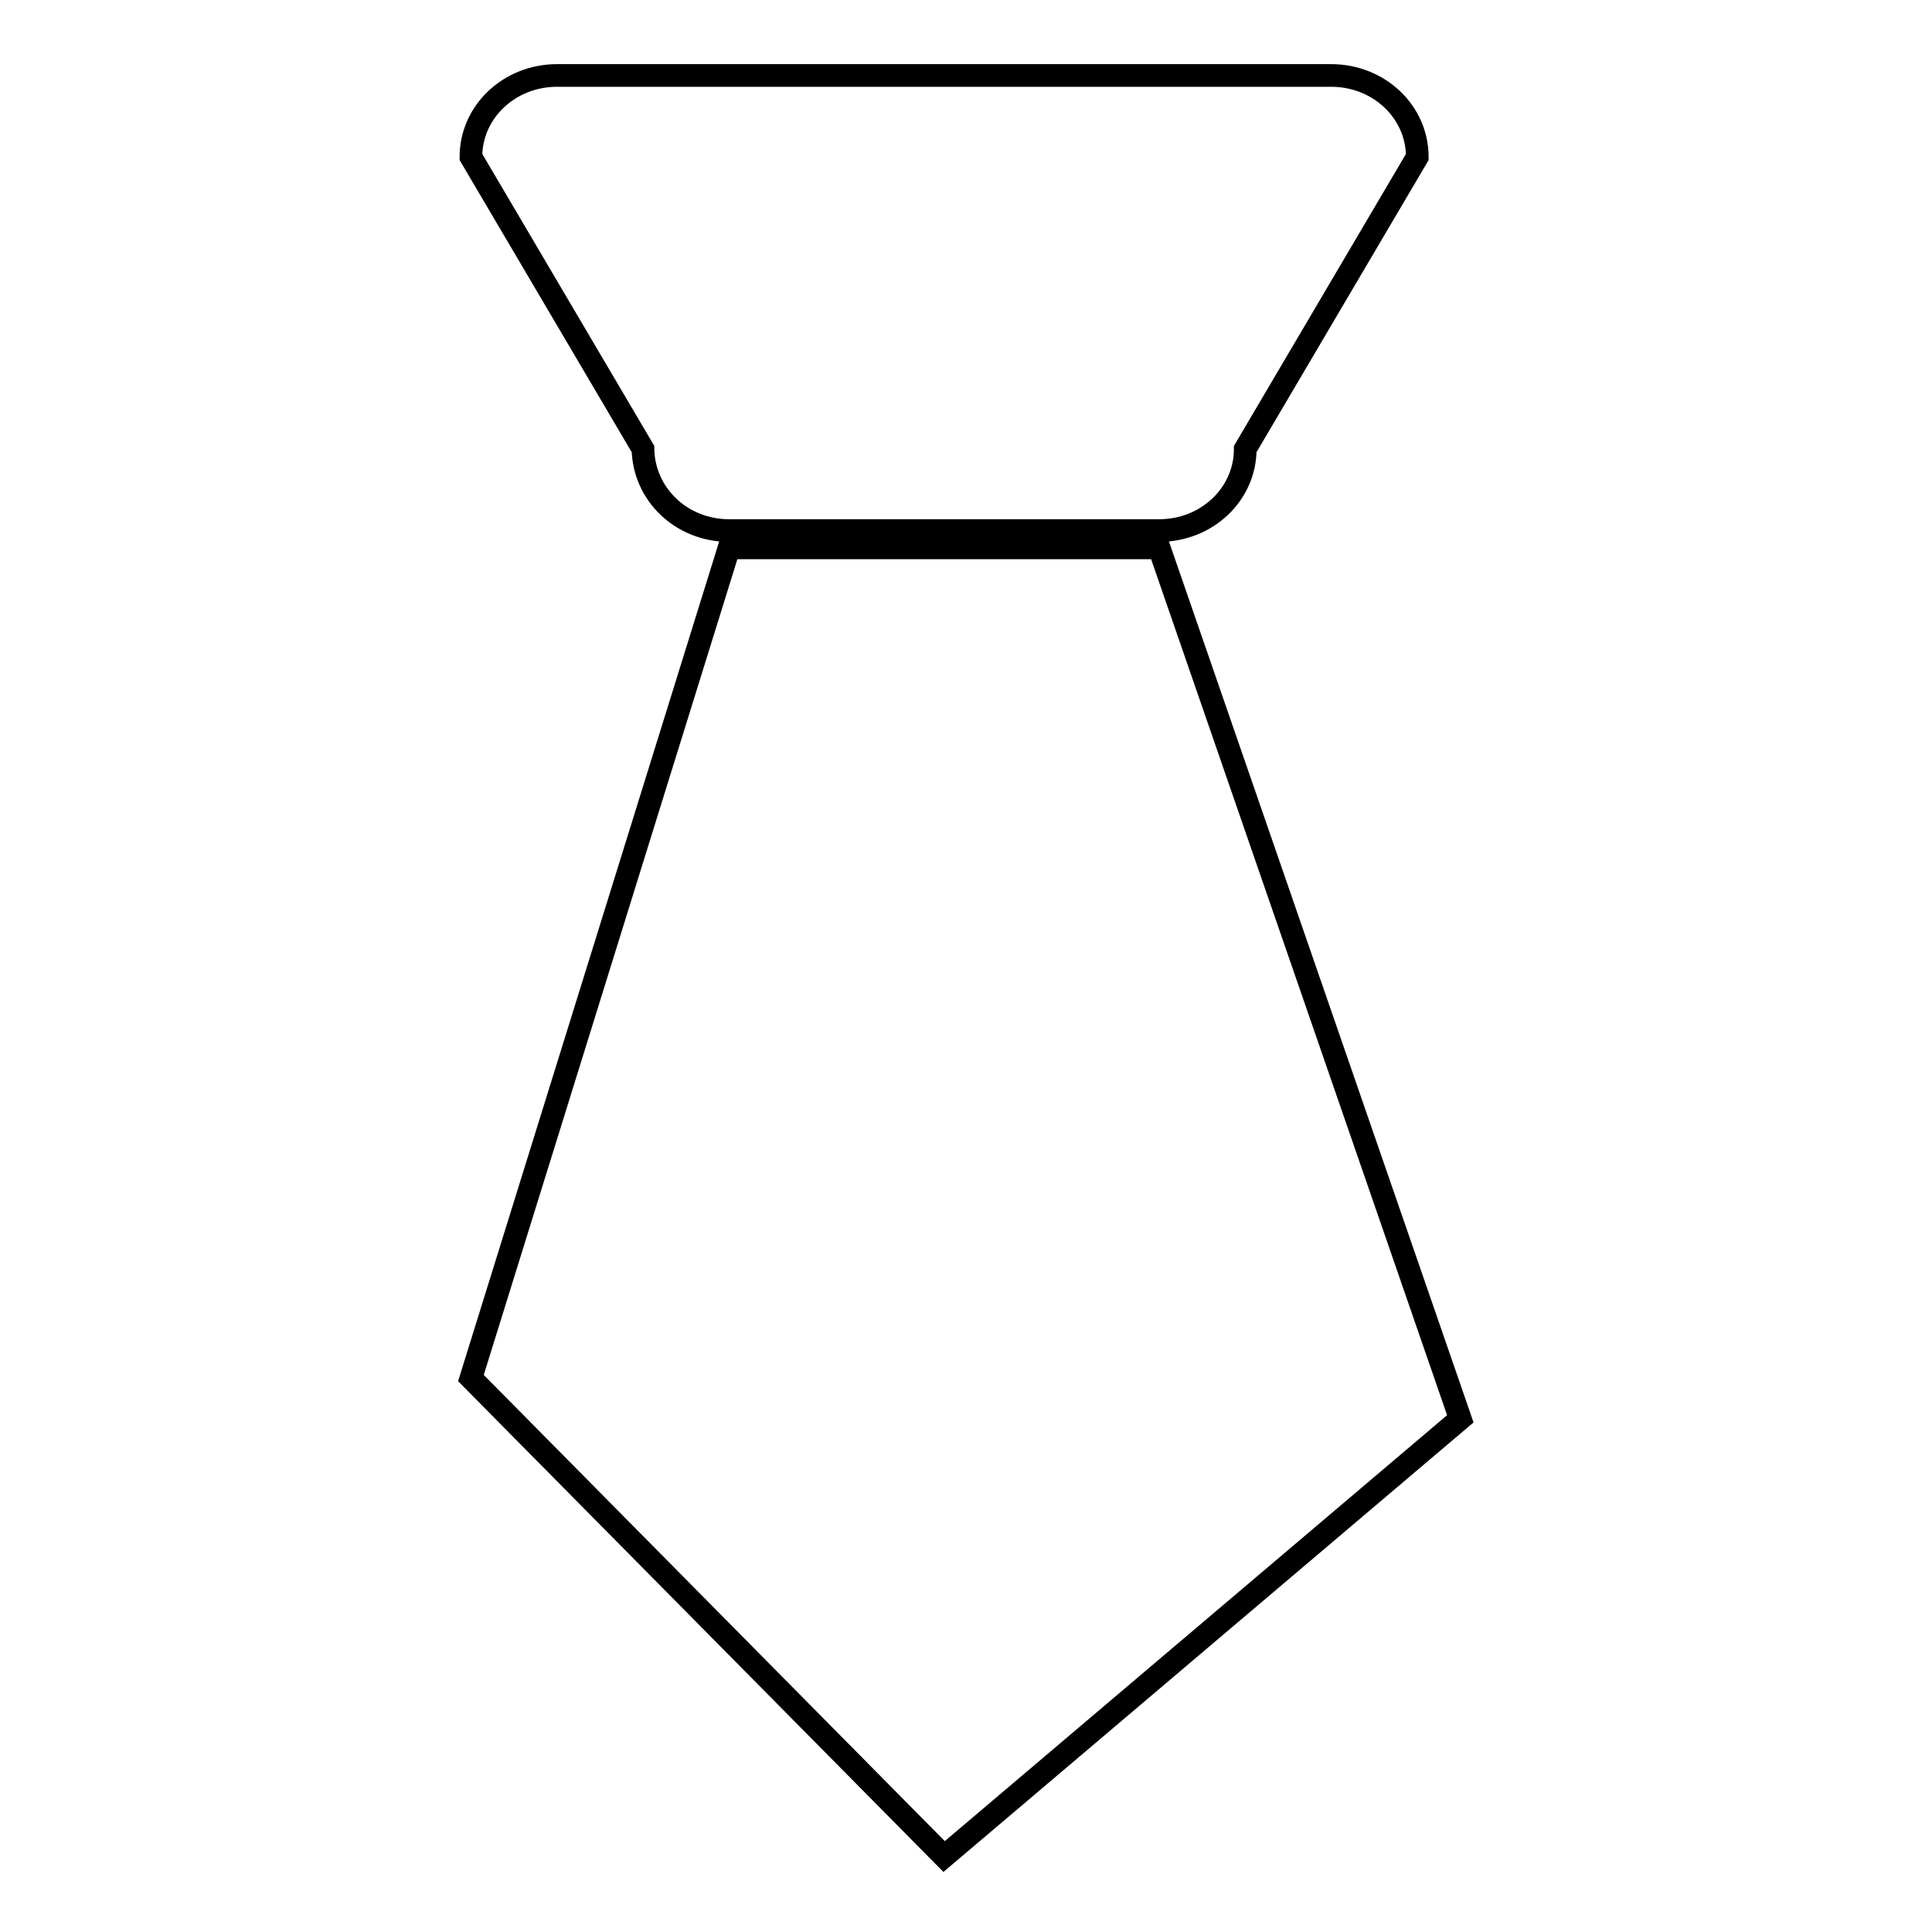 <?xml version="1.0" encoding="utf-8"?>
<!-- Svg Vector Icons : http://www.onlinewebfonts.com/icon -->
<!DOCTYPE svg PUBLIC "-//W3C//DTD SVG 1.1//EN" "http://www.w3.org/Graphics/SVG/1.1/DTD/svg11.dtd">
<svg version="1.1" xmlns="http://www.w3.org/2000/svg" xmlns:xlink="http://www.w3.org/1999/xlink" x="0px" y="0px" viewBox="0 0 256 256" enable-background="new 0 0 256 256" xml:space="preserve">
<g> <path stroke-width="3" fill-opacity="0" stroke="#000000"  d="M96.6,70.3h57c6.3,0,11.4-4.8,11.4-10.8l22.8-38.7c0-6-5.1-10.8-11.4-10.8H73.8c-6.3,0-11.4,4.8-11.4,10.8 l22.8,38.7C85.3,65.5,90.3,70.3,96.6,70.3z M153.6,72.6h-57l-34.2,110l62.7,63.4l68.4-58L153.6,72.6z"/></g>
</svg>